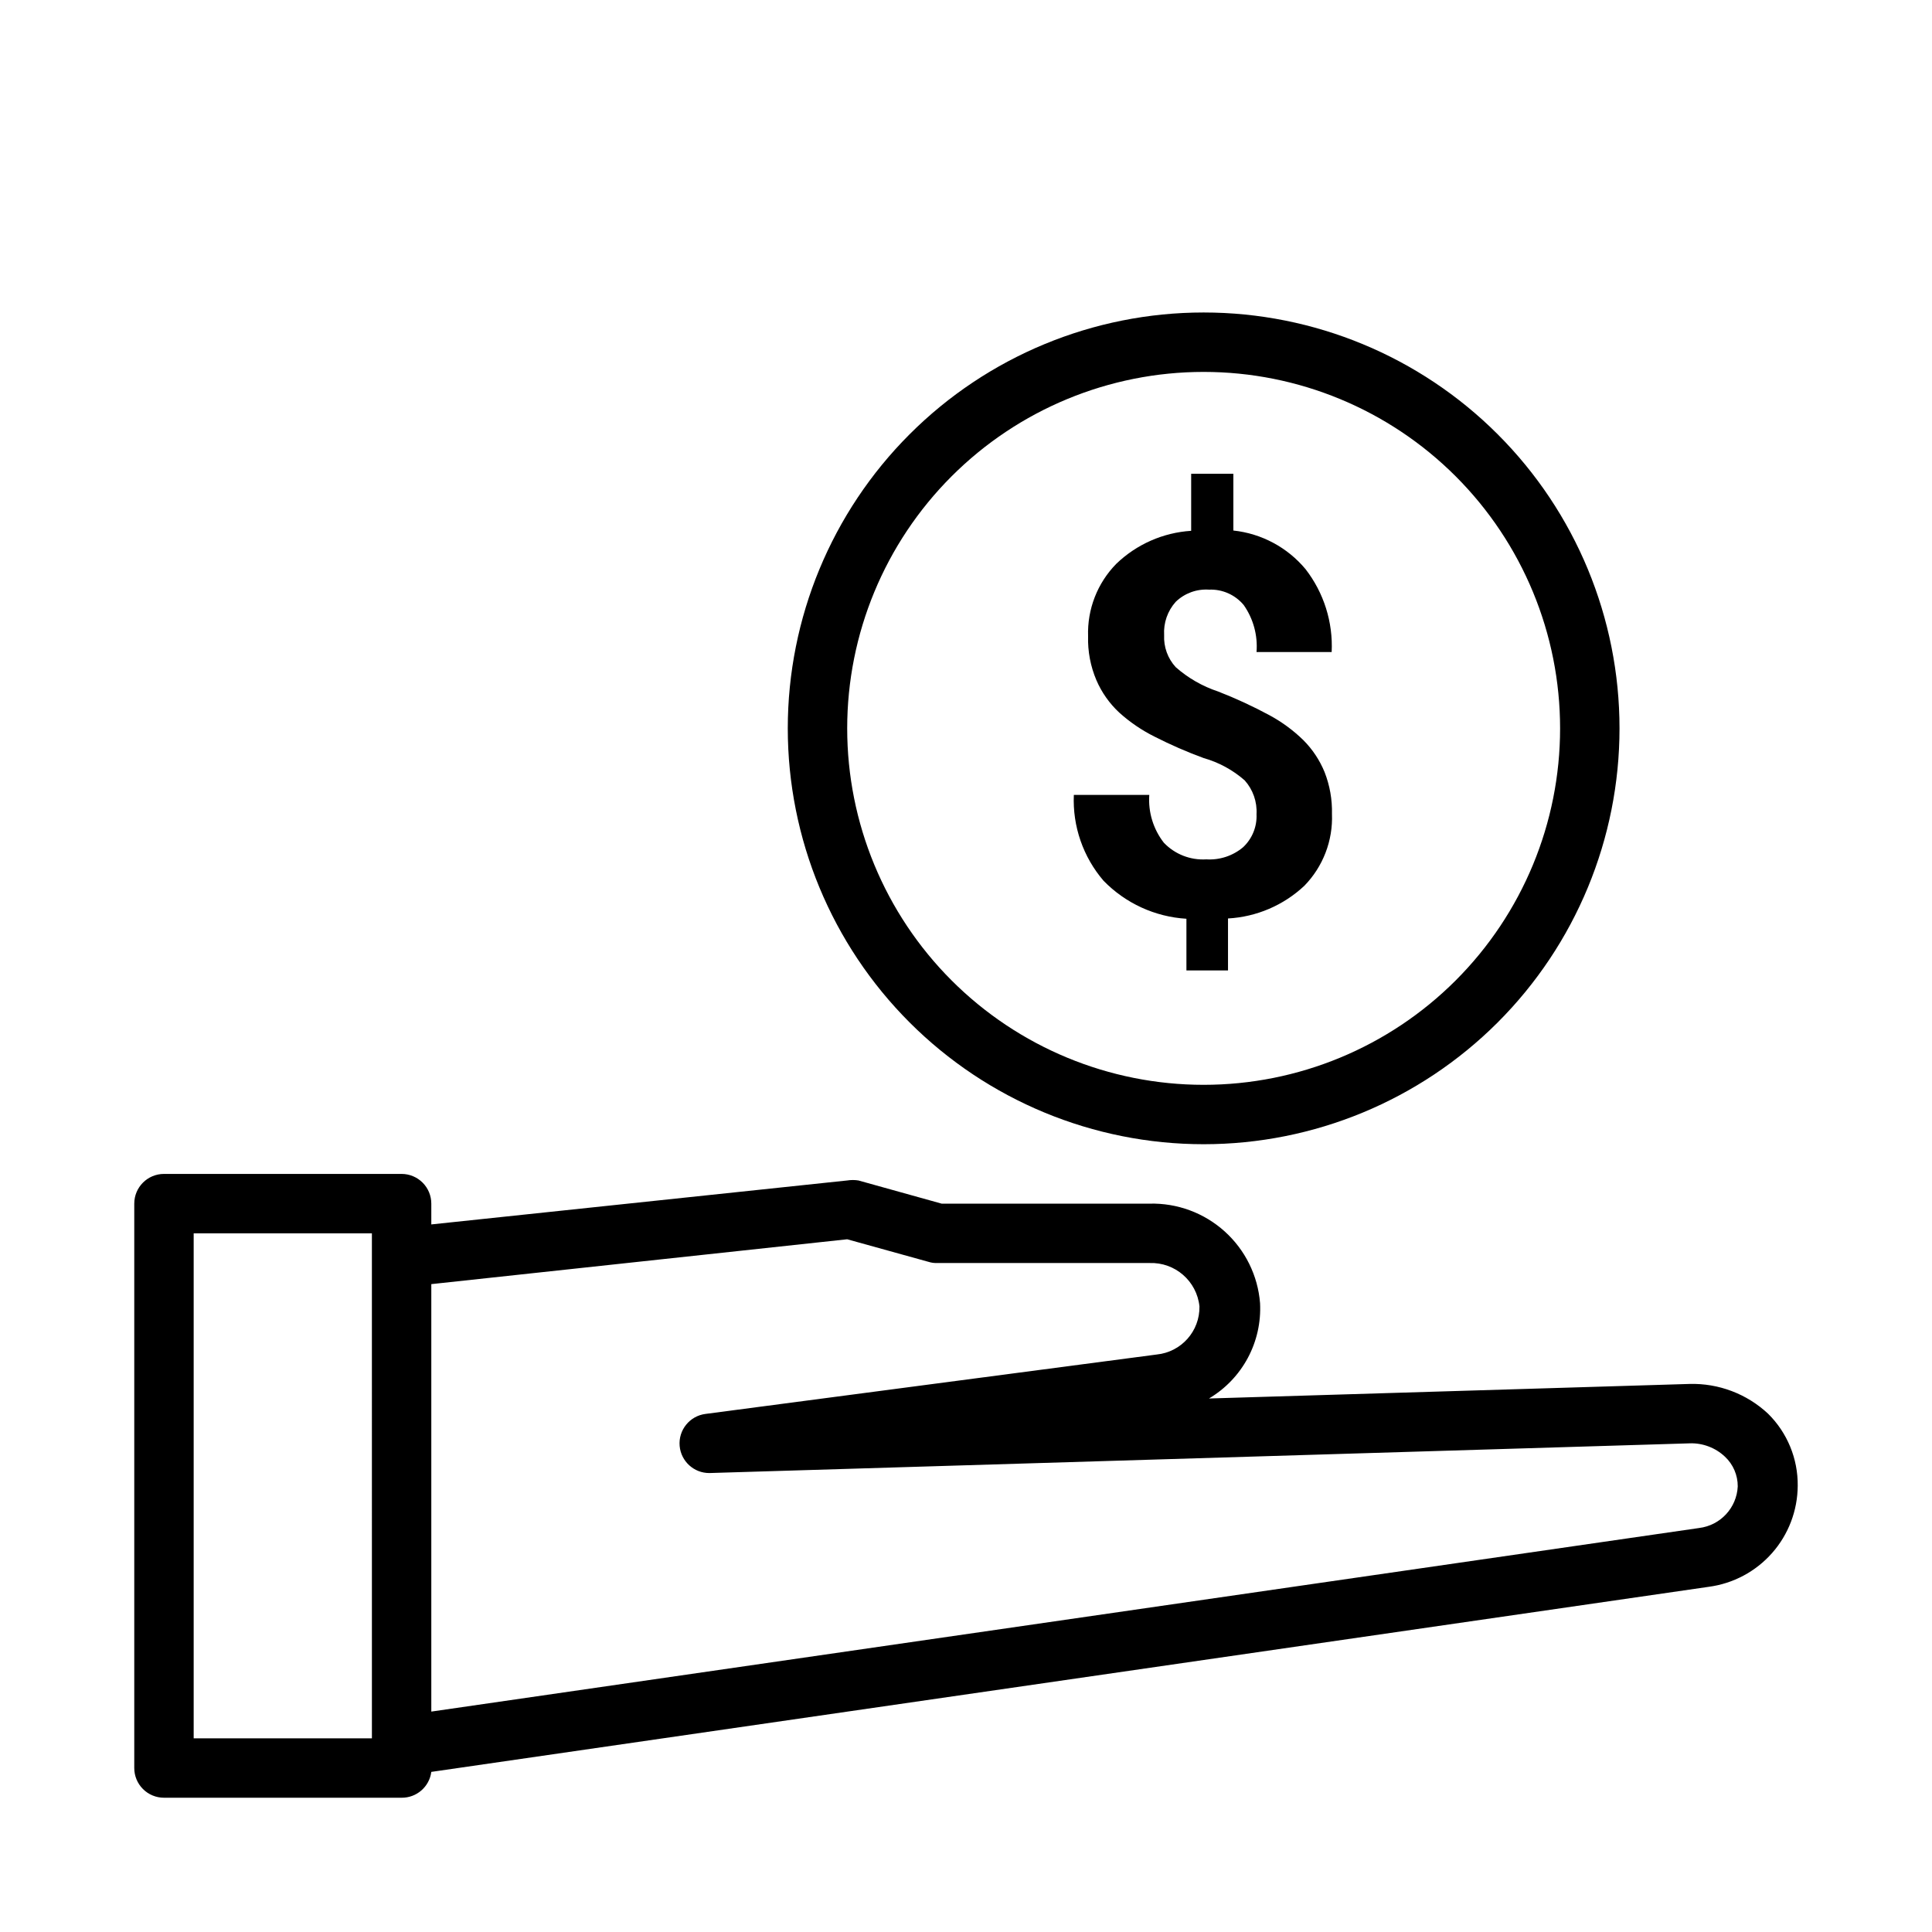 <?xml version="1.0" encoding="UTF-8"?>
<!-- The Best Svg Icon site in the world: iconSvg.co, Visit us! https://iconsvg.co -->
<svg fill="#000000" width="800px" height="800px" version="1.1" viewBox="144 144 512 512" xmlns="http://www.w3.org/2000/svg">
 <path d="m612.54 518.63c-5.625-5.25-13.09-8.078-20.781-7.871l-127.37 3.856c4.348-2.574 7.906-6.293 10.293-10.746 2.387-4.453 3.508-9.477 3.246-14.52-0.578-7.309-3.941-14.117-9.387-19.02-5.449-4.906-12.566-7.539-19.895-7.352h-55.105l-22.043-6.141c-0.988-0.16-2-0.16-2.988 0l-110.21 11.648v-5.508c0-2.09-0.828-4.094-2.305-5.566-1.477-1.477-3.477-2.309-5.566-2.309h-62.977c-4.348 0-7.871 3.527-7.871 7.875v149.57c0 2.09 0.828 4.09 2.305 5.566 1.477 1.477 3.481 2.305 5.566 2.305h62.977c3.977 0.035 7.356-2.902 7.871-6.848l338.5-49.043c6.504-0.855 12.48-4.039 16.82-8.957 4.344-4.922 6.754-11.246 6.793-17.809 0.082-7.18-2.758-14.086-7.871-19.129zm-369.98 86.043h-47.234v-133.82h47.23zm351.72-55.734-335.98 48.648v-113.28l110.21-11.887 21.57 5.984-0.004-0.004c0.664 0.215 1.355 0.32 2.047 0.316h56.523c6.746-0.242 12.523 4.781 13.223 11.492 0.117 6.555-4.812 12.098-11.336 12.754l-119.57 15.742c-4.195 0.535-7.223 4.289-6.848 8.504 0.367 4.066 3.785 7.18 7.871 7.164l259.78-7.871v-0.004c3.469-0.117 6.844 1.16 9.367 3.543 2.176 2.039 3.402 4.891 3.387 7.875-0.27 5.676-4.594 10.336-10.234 11.02zm-131.3-101.71c29.227 0 57.258-11.609 77.926-32.277 20.668-20.668 32.281-48.703 32.281-77.93 0-29.23-11.613-57.262-32.281-77.93-20.668-20.668-48.699-32.281-77.926-32.281-29.23 0-57.262 11.613-77.93 32.281s-32.281 48.699-32.281 77.93c0 29.227 11.613 57.262 32.281 77.93s48.699 32.277 77.93 32.277zm0-204.67c25.051 0 49.078 9.953 66.793 27.668 17.719 17.715 27.668 41.742 27.668 66.797 0 25.051-9.949 49.078-27.668 66.797-17.715 17.715-41.742 27.668-66.793 27.668-25.055 0-49.082-9.953-66.797-27.668-17.719-17.719-27.668-41.746-27.668-66.797 0-25.055 9.949-49.082 27.668-66.797 17.715-17.715 41.742-27.668 66.797-27.668zm10.469 125.95c2.402-2.254 3.695-5.449 3.543-8.738 0.188-3.293-0.945-6.523-3.148-8.977-3.141-2.75-6.852-4.766-10.863-5.902-4.441-1.629-8.777-3.519-12.992-5.668-3.398-1.688-6.547-3.836-9.367-6.375-2.594-2.41-4.66-5.332-6.059-8.582-1.57-3.68-2.32-7.652-2.207-11.652-0.242-7.156 2.461-14.098 7.481-19.207 5.367-5.168 12.398-8.266 19.836-8.738v-15.113h11.18v15.035c7.461 0.797 14.324 4.469 19.129 10.234 4.852 6.262 7.309 14.051 6.926 21.965h-19.914c0.352-4.414-0.848-8.812-3.387-12.441-2.262-2.727-5.668-4.242-9.211-4.09-3.262-0.219-6.465 0.953-8.816 3.227-2.16 2.41-3.266 5.586-3.07 8.816-0.152 3.129 0.953 6.191 3.07 8.5 3.281 2.891 7.109 5.086 11.258 6.457 4.664 1.816 9.211 3.918 13.617 6.297 3.285 1.777 6.305 4 8.977 6.613 2.398 2.41 4.297 5.273 5.59 8.422 1.387 3.531 2.055 7.305 1.965 11.102 0.281 7.086-2.367 13.973-7.32 19.047-5.516 5.176-12.68 8.242-20.23 8.66v13.777h-11.02v-13.699c-8.32-0.504-16.152-4.098-21.965-10.074-5.418-6.309-8.23-14.441-7.871-22.75h19.996c-0.324 4.555 1.051 9.07 3.856 12.672 2.918 3.059 7.039 4.672 11.258 4.41 3.547 0.223 7.047-0.934 9.762-3.227z"/>
</svg>